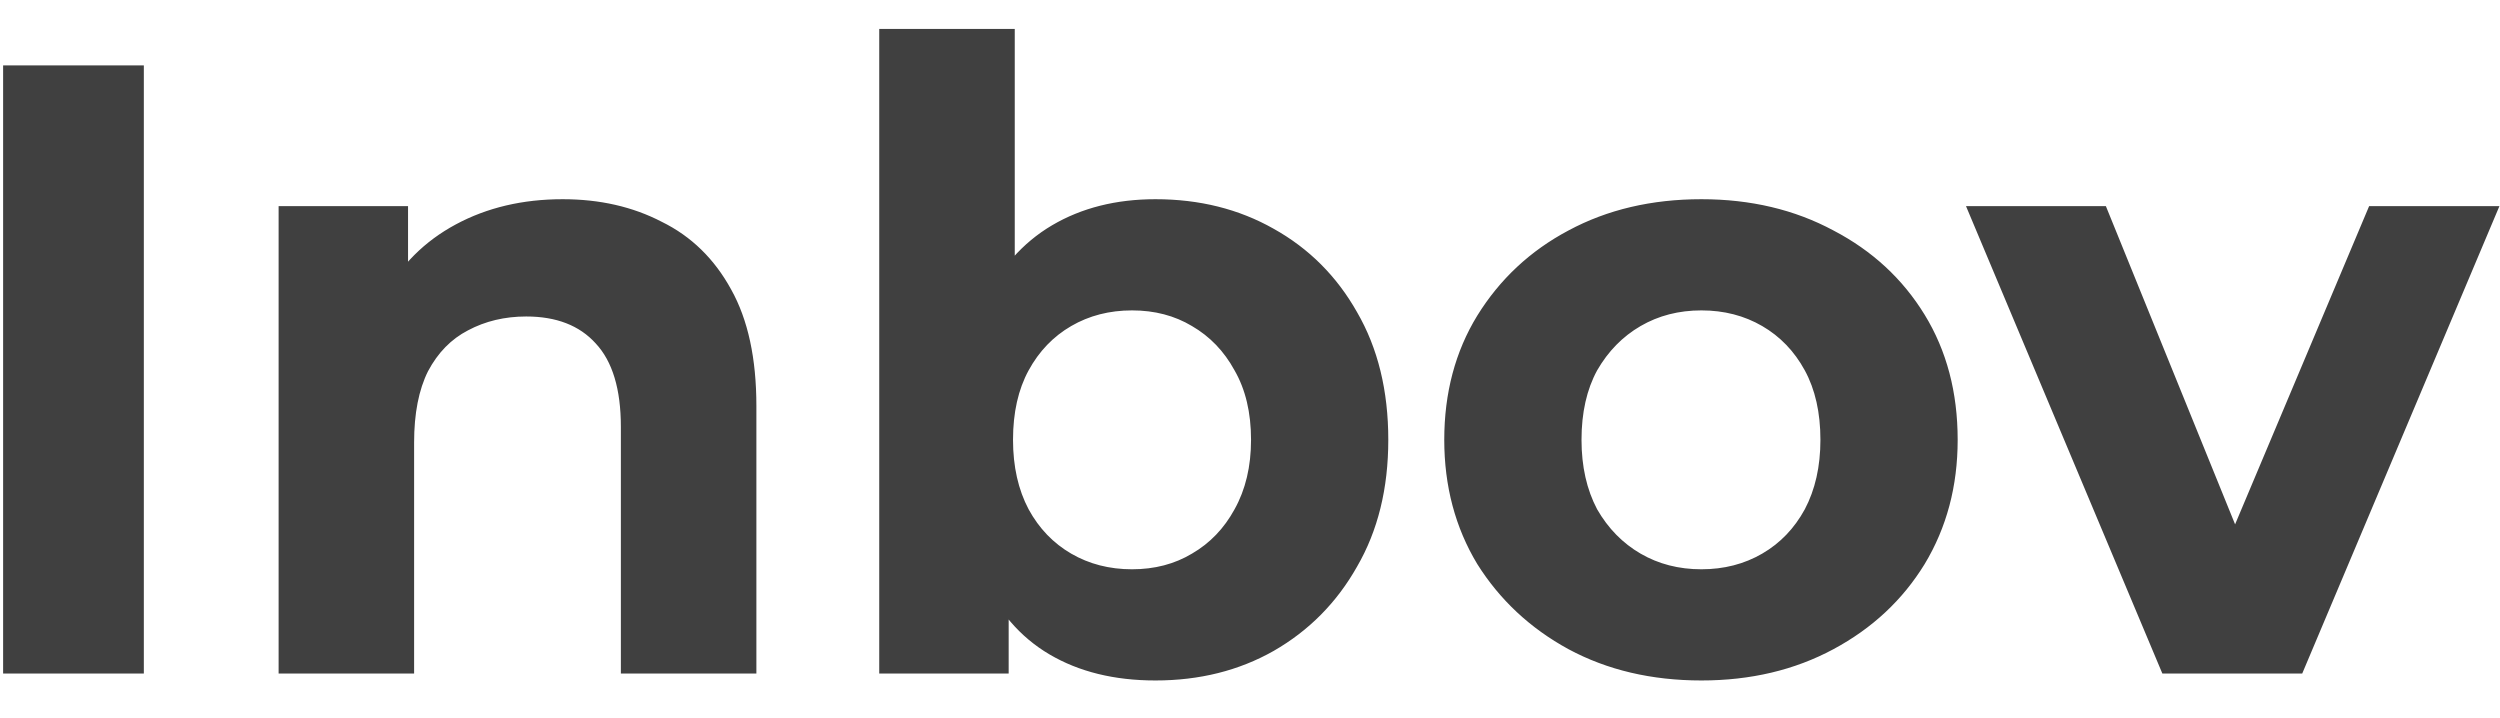 <svg width="101" height="29" viewBox="0 0 101 29" fill="none" xmlns="http://www.w3.org/2000/svg">
<g clip-path="url(#clip0_1830_7)">
<path d="M0.126 27.21V2.643H5.811V27.21H0.126ZM22.732 8.048C24.229 8.048 25.563 8.352 26.733 8.96C27.926 9.545 28.862 10.458 29.54 11.698C30.219 12.914 30.558 14.482 30.558 16.401V27.21H25.083V17.243C25.083 15.722 24.744 14.599 24.066 13.874C23.41 13.148 22.474 12.786 21.258 12.786C20.392 12.786 19.608 12.973 18.906 13.347C18.228 13.698 17.69 14.248 17.292 14.997C16.918 15.745 16.73 16.705 16.73 17.875V27.21H11.256V8.329H16.485V13.558L15.502 11.979C16.181 10.715 17.152 9.744 18.415 9.066C19.678 8.387 21.117 8.048 22.732 8.048ZM46.681 27.491C45.02 27.491 43.593 27.14 42.4 26.438C41.206 25.736 40.294 24.672 39.662 23.244C39.031 21.794 38.715 19.969 38.715 17.769C38.715 15.547 39.042 13.722 39.697 12.294C40.376 10.867 41.312 9.803 42.505 9.101C43.698 8.399 45.09 8.048 46.681 8.048C48.459 8.048 50.05 8.446 51.454 9.241C52.882 10.037 54.005 11.16 54.824 12.61C55.666 14.061 56.087 15.781 56.087 17.769C56.087 19.735 55.666 21.443 54.824 22.893C54.005 24.344 52.882 25.479 51.454 26.298C50.05 27.093 48.459 27.491 46.681 27.491ZM35.521 27.21V1.169H40.996V12.154L40.645 17.734L40.75 23.35V27.21H35.521ZM45.734 22.999C46.646 22.999 47.453 22.788 48.155 22.367C48.881 21.946 49.454 21.349 49.875 20.577C50.32 19.782 50.542 18.846 50.542 17.769C50.542 16.67 50.32 15.734 49.875 14.962C49.454 14.19 48.881 13.593 48.155 13.172C47.453 12.751 46.646 12.54 45.734 12.54C44.821 12.54 44.002 12.751 43.277 13.172C42.552 13.593 41.978 14.19 41.557 14.962C41.136 15.734 40.926 16.67 40.926 17.769C40.926 18.846 41.136 19.782 41.557 20.577C41.978 21.349 42.552 21.946 43.277 22.367C44.002 22.788 44.821 22.999 45.734 22.999ZM68.737 27.491C66.724 27.491 64.934 27.07 63.367 26.227C61.823 25.385 60.594 24.239 59.682 22.788C58.793 21.314 58.348 19.641 58.348 17.769C58.348 15.874 58.793 14.201 59.682 12.751C60.594 11.277 61.823 10.13 63.367 9.311C64.934 8.469 66.724 8.048 68.737 8.048C70.725 8.048 72.504 8.469 74.071 9.311C75.639 10.13 76.867 11.265 77.756 12.716C78.645 14.166 79.09 15.851 79.09 17.769C79.09 19.641 78.645 21.314 77.756 22.788C76.867 24.239 75.639 25.385 74.071 26.227C72.504 27.07 70.725 27.491 68.737 27.491ZM68.737 22.999C69.649 22.999 70.468 22.788 71.193 22.367C71.918 21.946 72.492 21.349 72.913 20.577C73.334 19.782 73.545 18.846 73.545 17.769C73.545 16.67 73.334 15.734 72.913 14.962C72.492 14.19 71.918 13.593 71.193 13.172C70.468 12.751 69.649 12.54 68.737 12.54C67.824 12.54 67.005 12.751 66.28 13.172C65.555 13.593 64.97 14.19 64.525 14.962C64.104 15.734 63.893 16.67 63.893 17.769C63.893 18.846 64.104 19.782 64.525 20.577C64.97 21.349 65.555 21.946 66.28 22.367C67.005 22.788 67.824 22.999 68.737 22.999ZM87.359 27.21L79.427 8.329H85.078L91.676 24.578H88.868L95.712 8.329H100.976L93.01 27.21H87.359Z" fill="#404040"/>
</g>
<defs>
<clipPath id="clip0_1830_7">
<rect width="101" height="28.338" fill="white" transform="translate(0 0.331)"/>
</clipPath>
</defs>
</svg>
